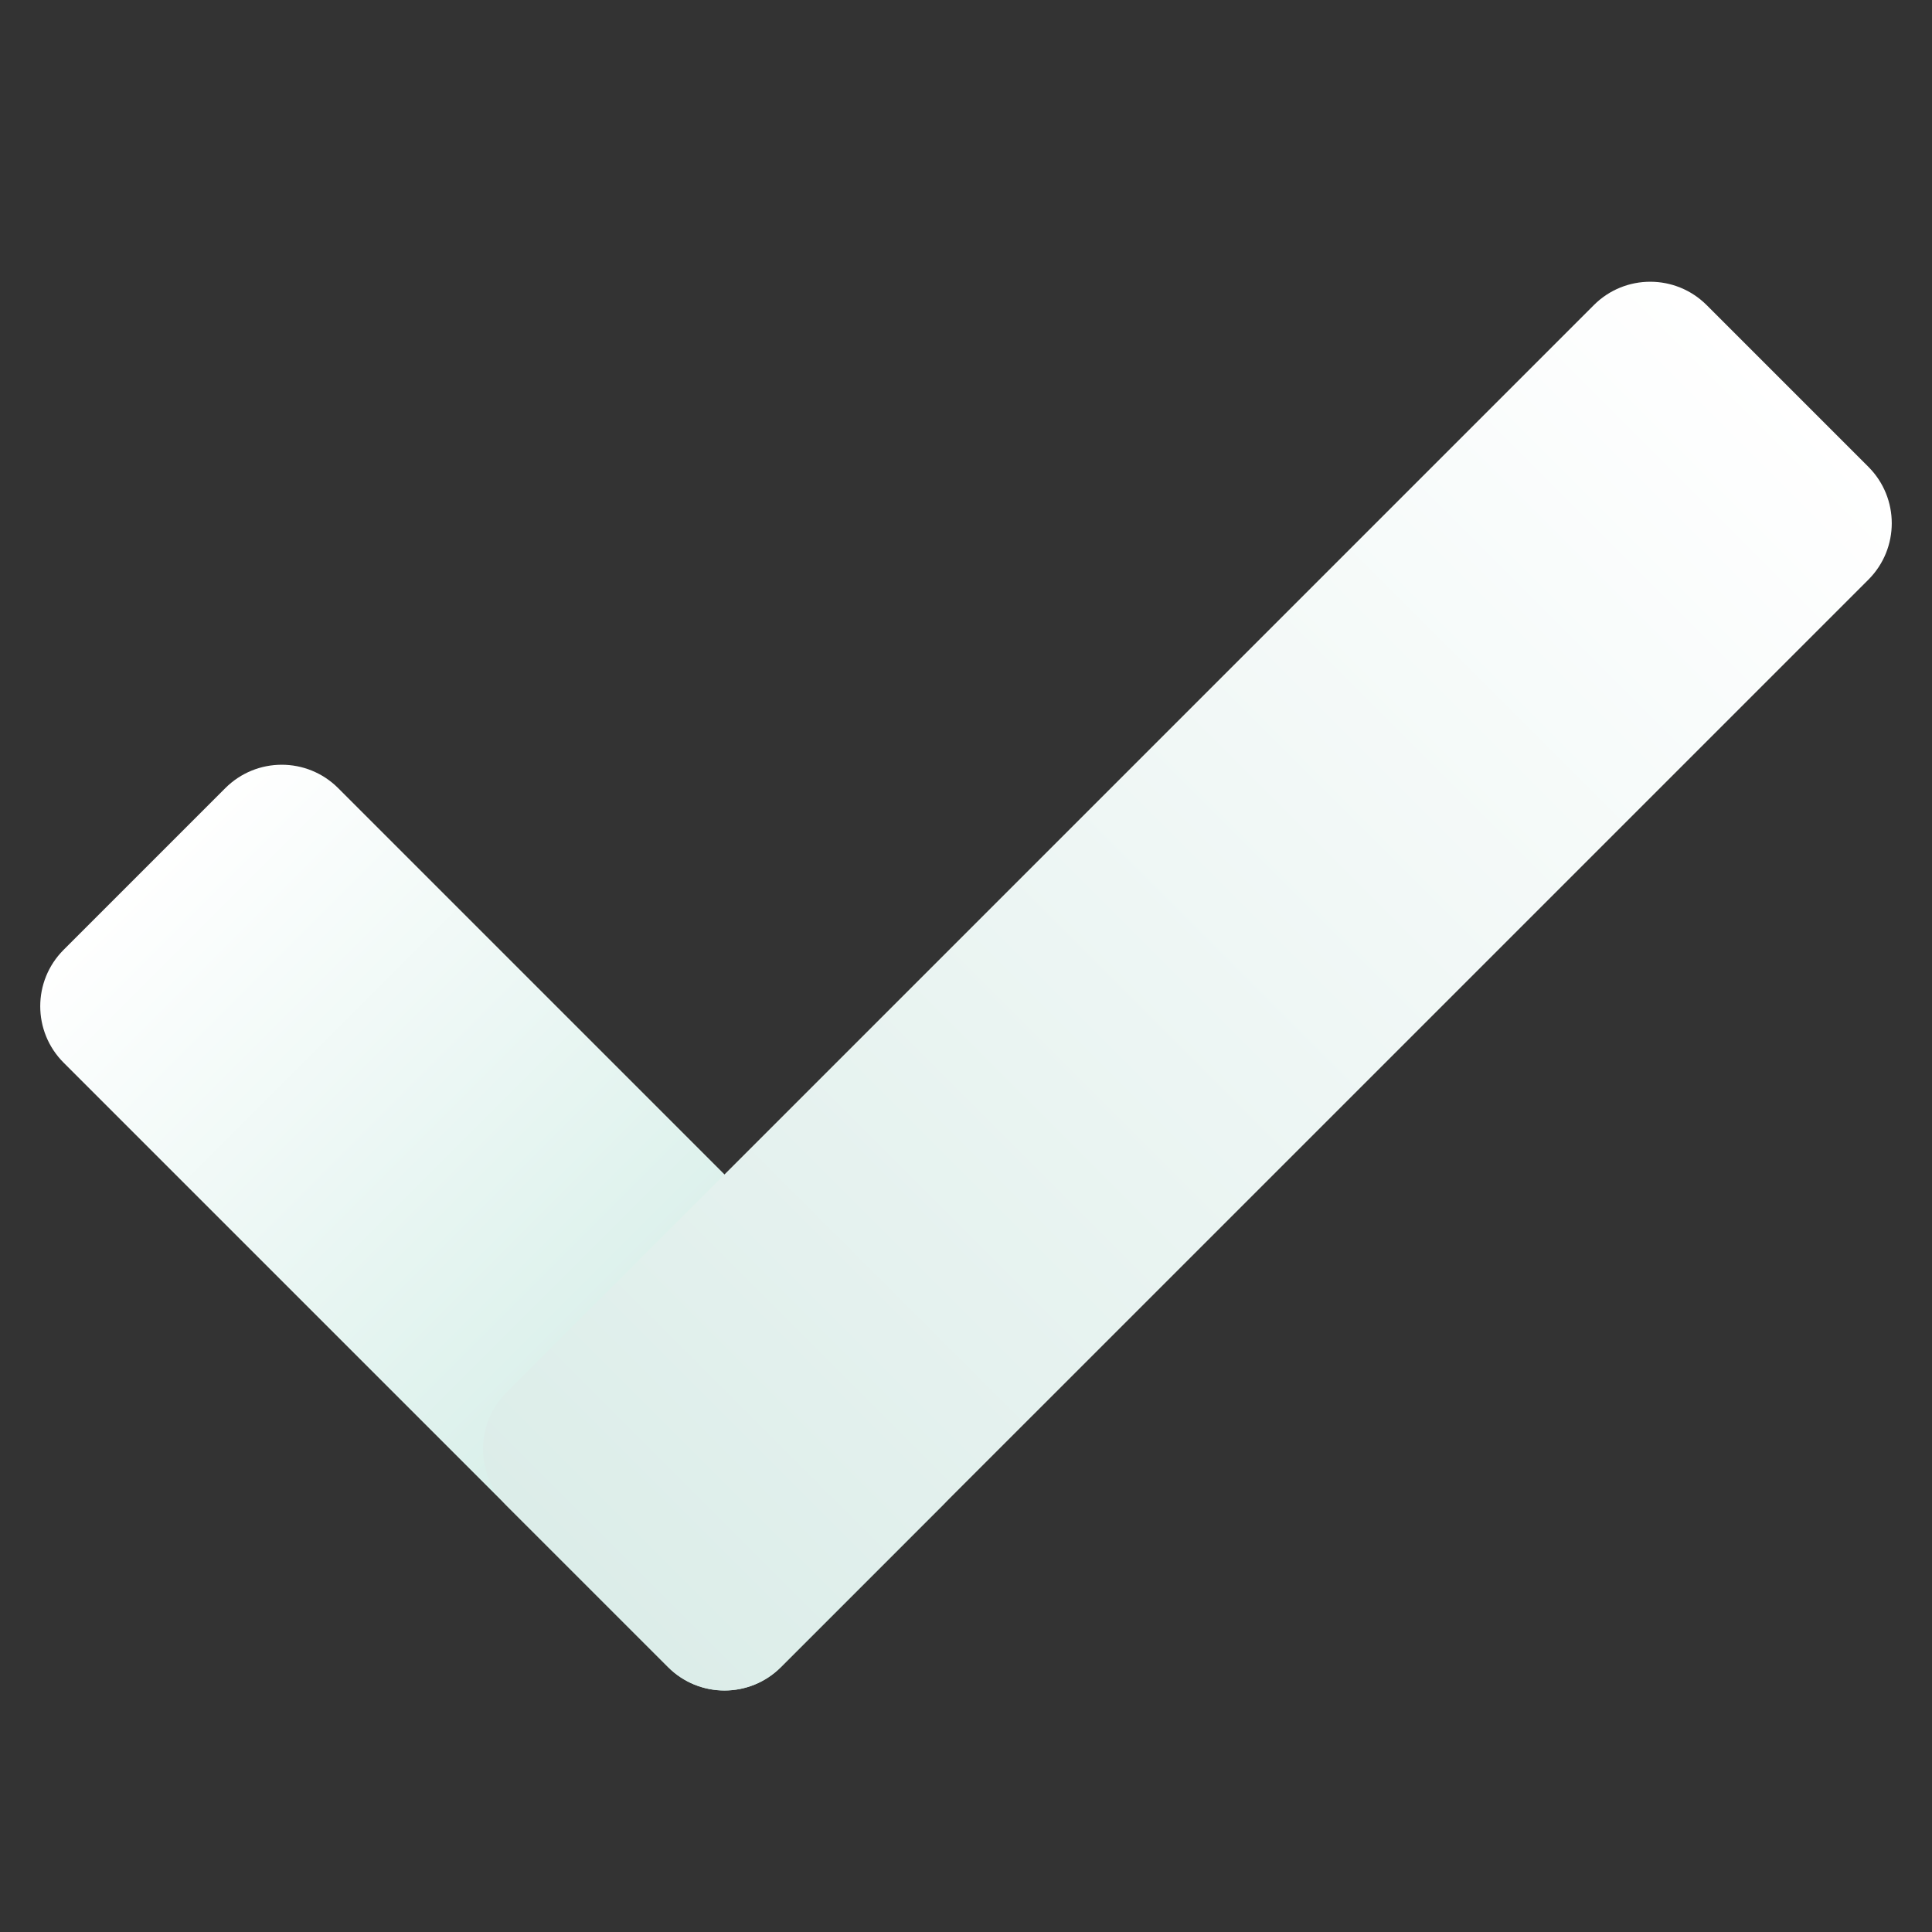 <svg width="45" height="45" viewBox="0 0 45 45" fill="none" xmlns="http://www.w3.org/2000/svg">
<rect x="0" y="0" width="45" height="45" fill="#333333" stroke="none"/>
<path d="M15.562 38.831L1.481 24.751C0.756 24.025 0.756 22.85 1.481 22.124L5.249 18.356C5.975 17.631 7.15 17.631 7.876 18.356L21.956 32.437C22.682 33.162 22.682 34.338 21.956 35.063L18.189 38.831C17.463 39.556 16.287 39.556 15.562 38.831Z" fill="url(#paint0_linear_1_323)"/>
<path d="M11.793 32.437L37.124 7.106C37.849 6.381 39.025 6.381 39.751 7.106L43.519 10.874C44.244 11.6 44.244 12.775 43.519 13.501L18.188 38.831C17.463 39.557 16.287 39.557 15.561 38.831L11.793 35.063C11.069 34.338 11.069 33.162 11.793 32.437Z" fill="url(#paint1_linear_1_323)"/>
<defs>
<linearGradient id="paint0_linear_1_323" x1="19.913" y1="36.788" x2="3.32" y2="20.195" gradientUnits="userSpaceOnUse">
<stop stop-color="#C9E9E1"/>
<stop offset="1" stop-color="white"/>
</linearGradient>
<linearGradient id="paint1_linear_1_323" x1="41.634" y1="8.991" x2="13.678" y2="36.948" gradientUnits="userSpaceOnUse">
<stop stop-color="white"/>
<stop offset="1" stop-color="#DCEDE9"/>
</linearGradient>
</defs>
</svg>
